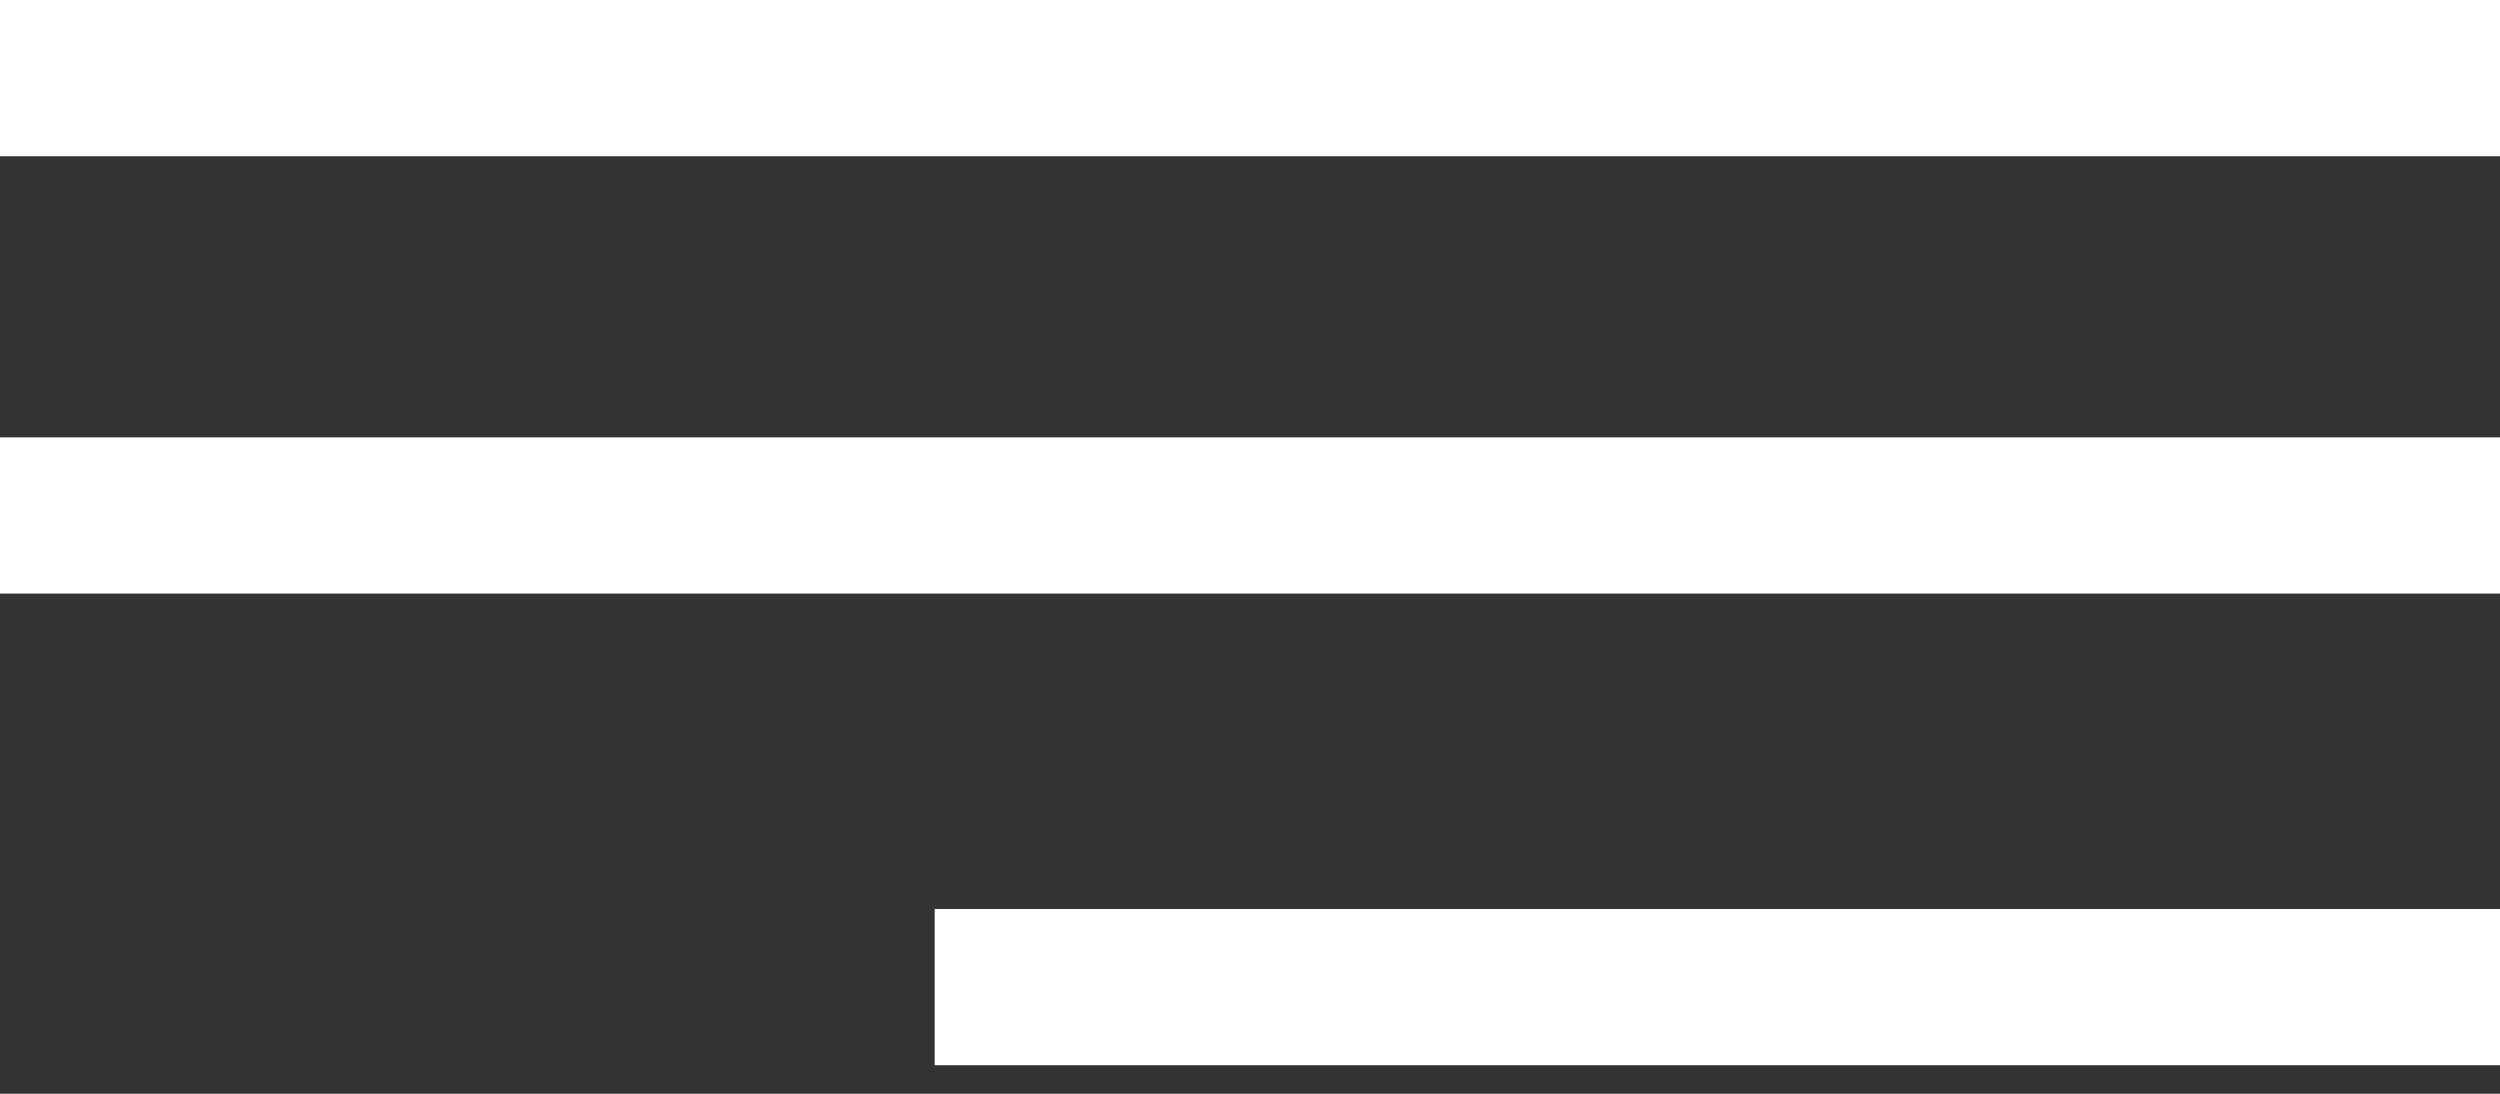 <svg width="32" height="14" viewBox="0 0 32 14" fill="none" xmlns="http://www.w3.org/2000/svg">
<rect x="0" y="0" width="32" height="14" fill="#333333" stroke="none"/>
<path d="M0 1H32" stroke="white" stroke-width="2"/>
<path d="M0 6.598H32" stroke="white" stroke-width="2"/>
<path d="M11.964 12.635L32 12.635" stroke="white" stroke-width="2"/>
</svg>
